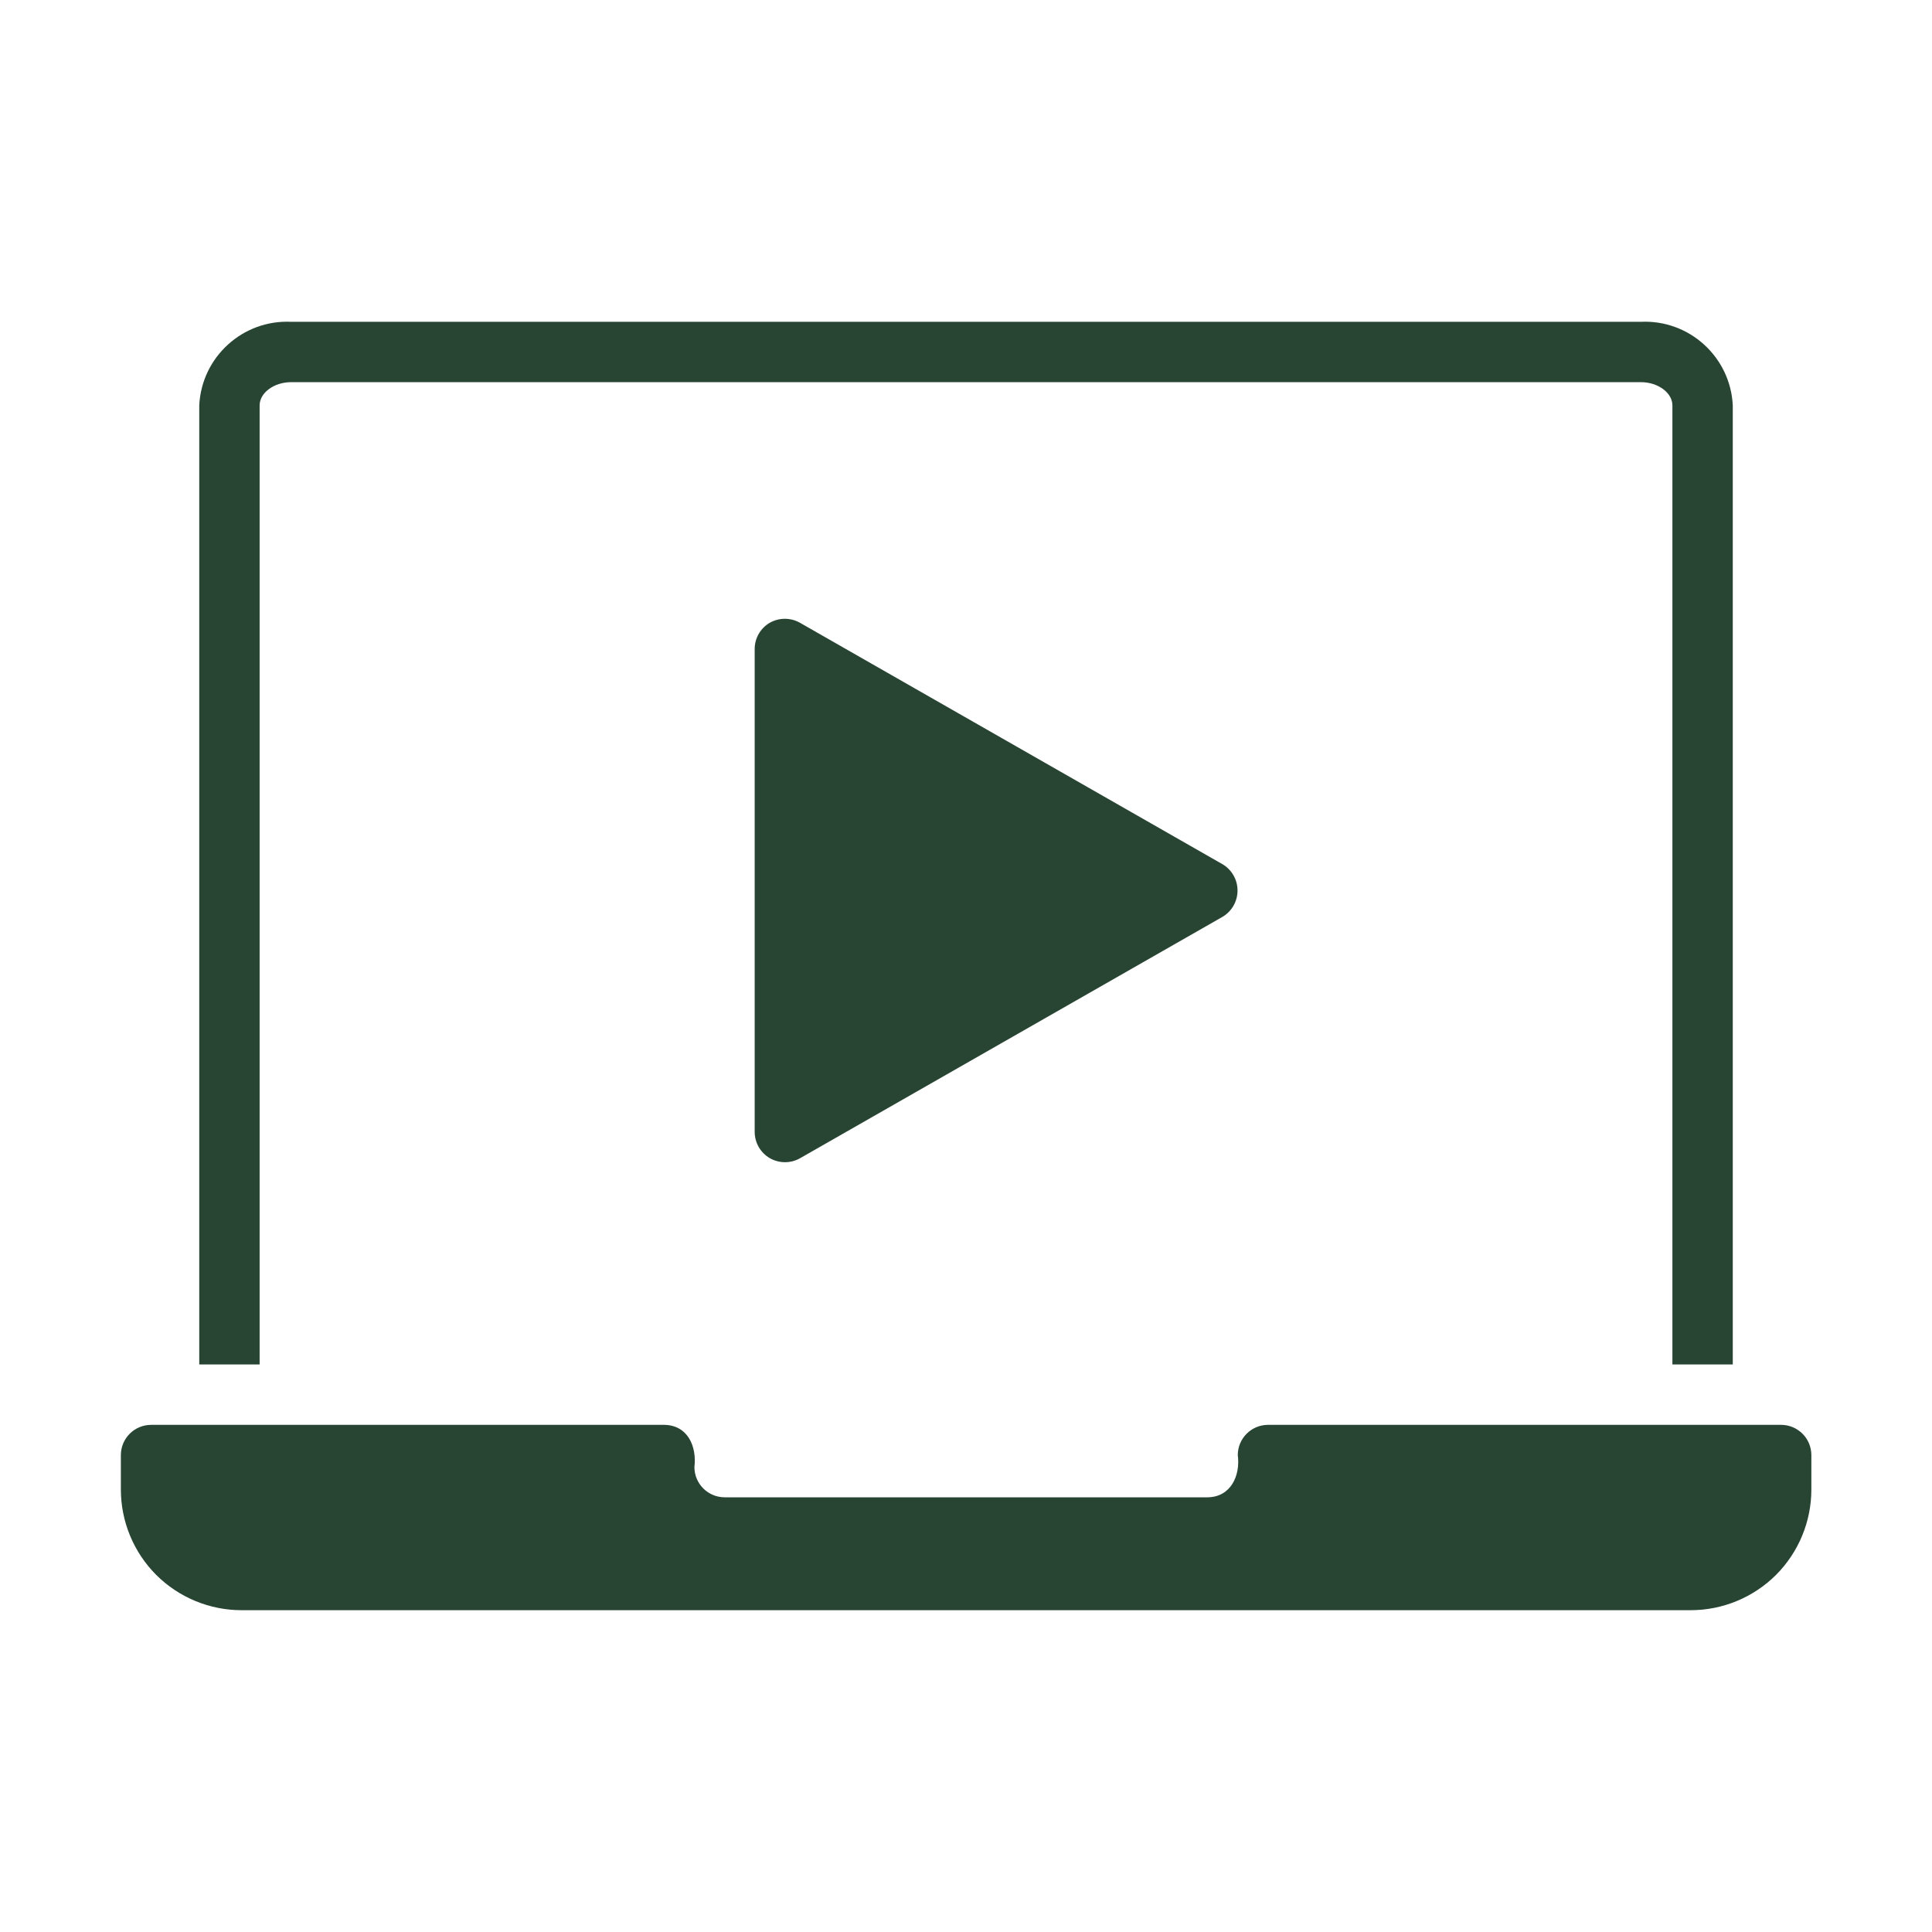 <?xml version="1.0" encoding="UTF-8"?>
<svg width="1200pt" height="1200pt" version="1.1" viewBox="0 0 1200 1200" xmlns="http://www.w3.org/2000/svg">
 <path d="m161.26 251.81c0-7.875 9-14.438 19.5-14.438h838.5c10.5 0 19.5 6.562 19.5 14.438v595.69h37.5v-595.69c-1.453-30.047-26.953-53.297-57-51.938h-838.5c-30.047-1.359-55.547 21.891-57 51.938v595.69h37.5z" fill="#284534"/>
 <path d="m1106.3 885h-318.74c-10.359 0.047-18.703 8.391-18.75 18.75 1.688 12.844-4.359 26.109-18.75 26.25h-300c-10.359-0.047-18.703-8.391-18.75-18.75 1.547-12.891-4.125-26.062-18.75-26.25h-318.74c-10.359 0.047-18.703 8.391-18.75 18.75v21.375c0 19.875 7.875 38.953 21.938 53.062 14.109 14.062 33.188 21.938 53.062 21.938h900c19.875 0 38.953-7.875 53.062-21.938 14.062-14.109 21.938-33.188 21.938-53.062v-21.375c-0.047-10.359-8.391-18.703-18.75-18.75z" fill="#284534"/>
 <path d="m496.87 386.81c-5.812-3.281-12.938-3.281-18.75 0-5.812 3.375-9.375 9.609-9.375 16.312v300c0.047 6.703 3.609 12.844 9.375 16.219 5.812 3.328 12.938 3.375 18.75 0.094l262.5-150c5.766-3.422 9.281-9.609 9.281-16.312s-3.516-12.891-9.281-16.312z" fill="#284534"/>
</svg>
